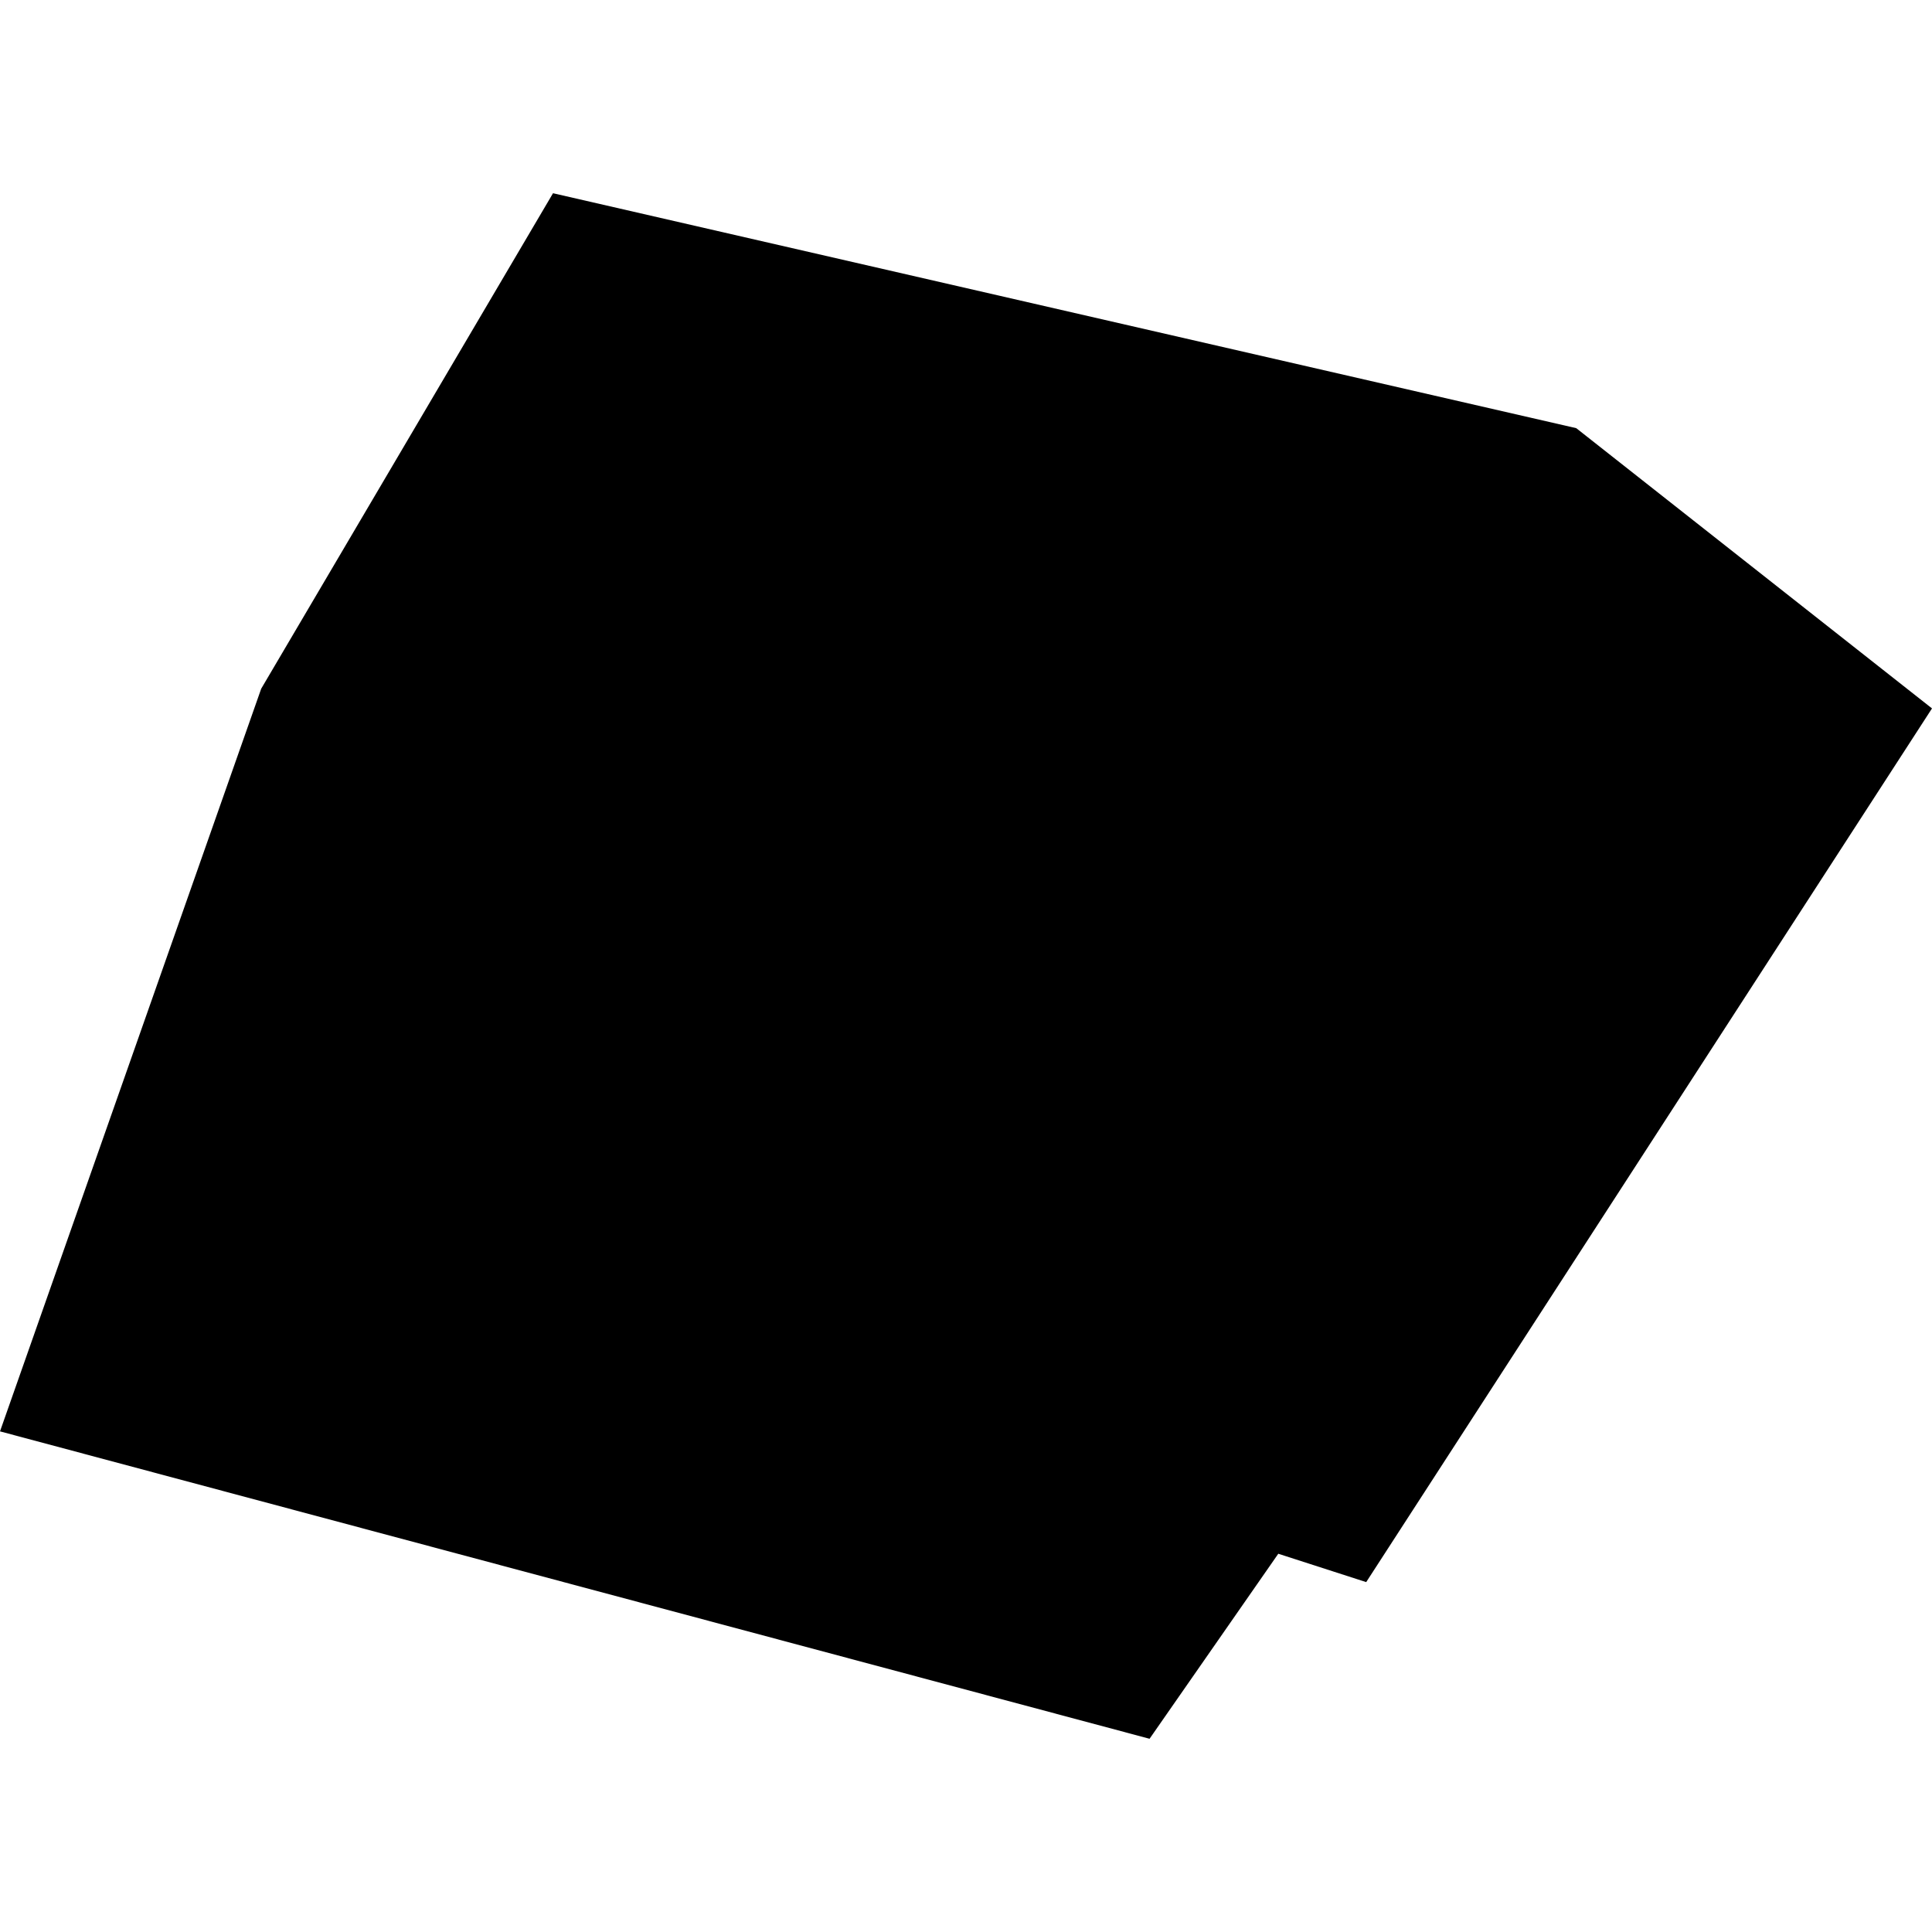 <?xml version="1.0" encoding="utf-8" standalone="no"?>
<!DOCTYPE svg PUBLIC "-//W3C//DTD SVG 1.1//EN"
  "http://www.w3.org/Graphics/SVG/1.1/DTD/svg11.dtd">
<!-- Created with matplotlib (https://matplotlib.org/) -->
<svg height="288pt" version="1.1" viewBox="0 0 288 288" width="288pt" xmlns="http://www.w3.org/2000/svg" xmlns:xlink="http://www.w3.org/1999/xlink">
 <defs>
  <style type="text/css">
*{stroke-linecap:butt;stroke-linejoin:round;}
  </style>
 </defs>
 <g id="figure_1">
  <g id="patch_1">
   <path d="M 0 288 
L 288 288 
L 288 0 
L 0 0 
z
" style="fill:none;opacity:0;"/>
  </g>
  <g id="axes_1">
   <g id="PatchCollection_1">
    <path clip-path="url(#p3e11b6a23c)" d="M 234.967 63.825 
L 82.437 28.804 
L 38.937 102.662 
L 0 213.372 
L 171.363 259.196 
L 190.552 231.614 
L 203.658 235.842 
L 288 105.603 
L 234.967 63.825 
"/>
   </g>
  </g>
 </g>
 <defs>
  <clipPath id="p3e11b6a23c">
   <rect height="230.392" width="288" x="0" y="28.804"/>
  </clipPath>
 </defs>
</svg>
